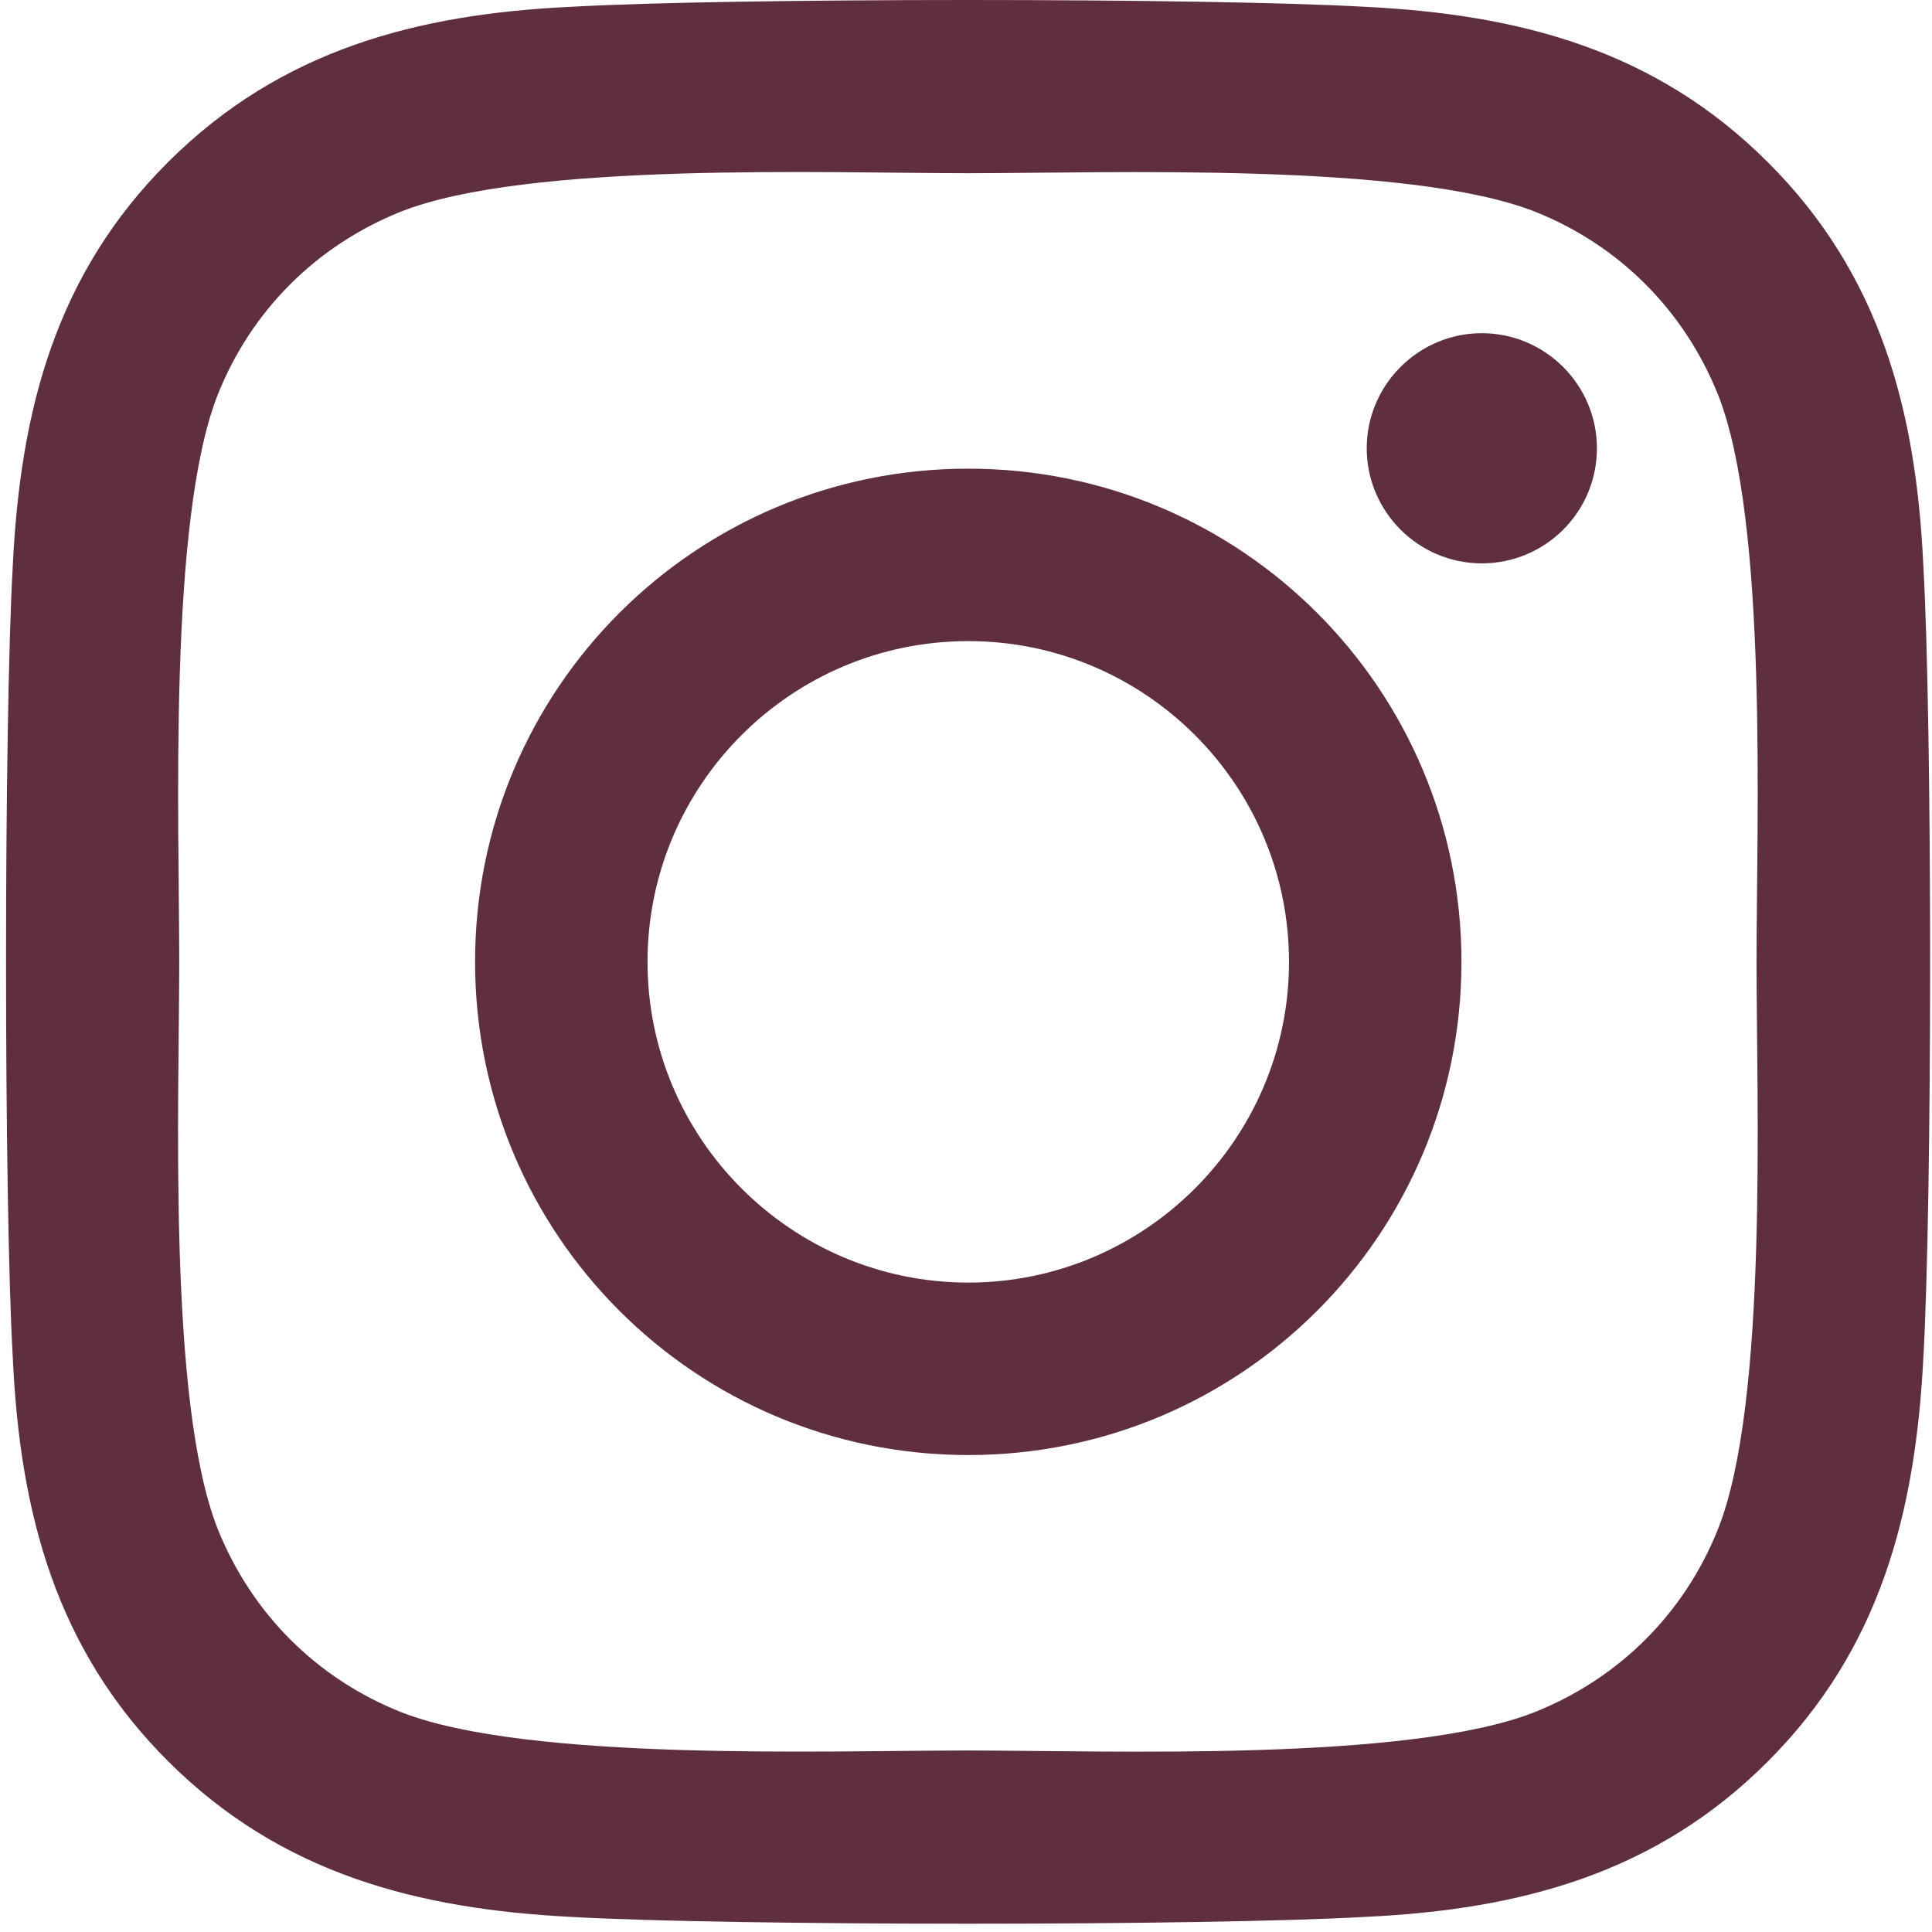 <?xml version="1.0" encoding="UTF-8"?>
<svg xmlns="http://www.w3.org/2000/svg" version="1.1" viewBox="0 0 512 512">
  <defs>
    <style>
      .cls-1 {
        fill: #5f2e41;
      }
    </style>
  </defs>
  <!-- Generator: Adobe Illustrator 28.7.1, SVG Export Plug-In . SVG Version: 1.2.0 Build 142)  -->
  <g>
    <g id="Calque_1">
      <path class="cls-1" d="M256.6,124.2c-72.3,0-130.7,58.4-130.7,130.7s58.4,130.7,130.7,130.7,130.7-58.4,130.7-130.7-58.4-130.7-130.7-130.7ZM256.6,339.9c-46.8,0-85-38.1-85-85s38.1-85,85-85,85,38.1,85,85-38.2,85-85,85h0ZM423.2,118.8c0,16.9-13.7,30.5-30.5,30.5s-30.5-13.7-30.5-30.5,13.7-30.5,30.5-30.5,30.5,13.7,30.5,30.5ZM509.7,149.8c-1.9-40.8-11.3-77-41.2-106.8C438.7,13.2,402.6,3.8,361.7,1.8c-42.1-2.4-168.2-2.4-210.3,0-40.7,1.9-76.9,11.3-106.8,41.1C14.7,72.7,5.4,108.8,3.4,149.7c-2.4,42.1-2.4,168.2,0,210.3,1.9,40.8,11.3,77,41.2,106.8,29.9,29.8,66,39.1,106.8,41.2,42.1,2.4,168.2,2.4,210.3,0,40.8-1.9,77-11.3,106.8-41.2,29.8-29.8,39.1-66,41.2-106.8,2.4-42.1,2.4-168.1,0-210.2h0ZM455.3,405.2c-8.9,22.3-26.1,39.5-48.5,48.5-33.6,13.3-113.2,10.2-150.3,10.2s-116.8,3-150.3-10.2c-22.3-8.9-39.5-26.1-48.5-48.5-13.3-33.6-10.2-113.2-10.2-150.3s-3-116.8,10.2-150.3c8.9-22.3,26.1-39.5,48.5-48.5,33.6-13.3,113.2-10.2,150.3-10.2s116.8-3,150.3,10.2c22.3,8.9,39.5,26.1,48.5,48.5,13.3,33.6,10.2,113.2,10.2,150.3s3.1,116.8-10.2,150.3Z"/>
    </g>
  </g>
</svg>